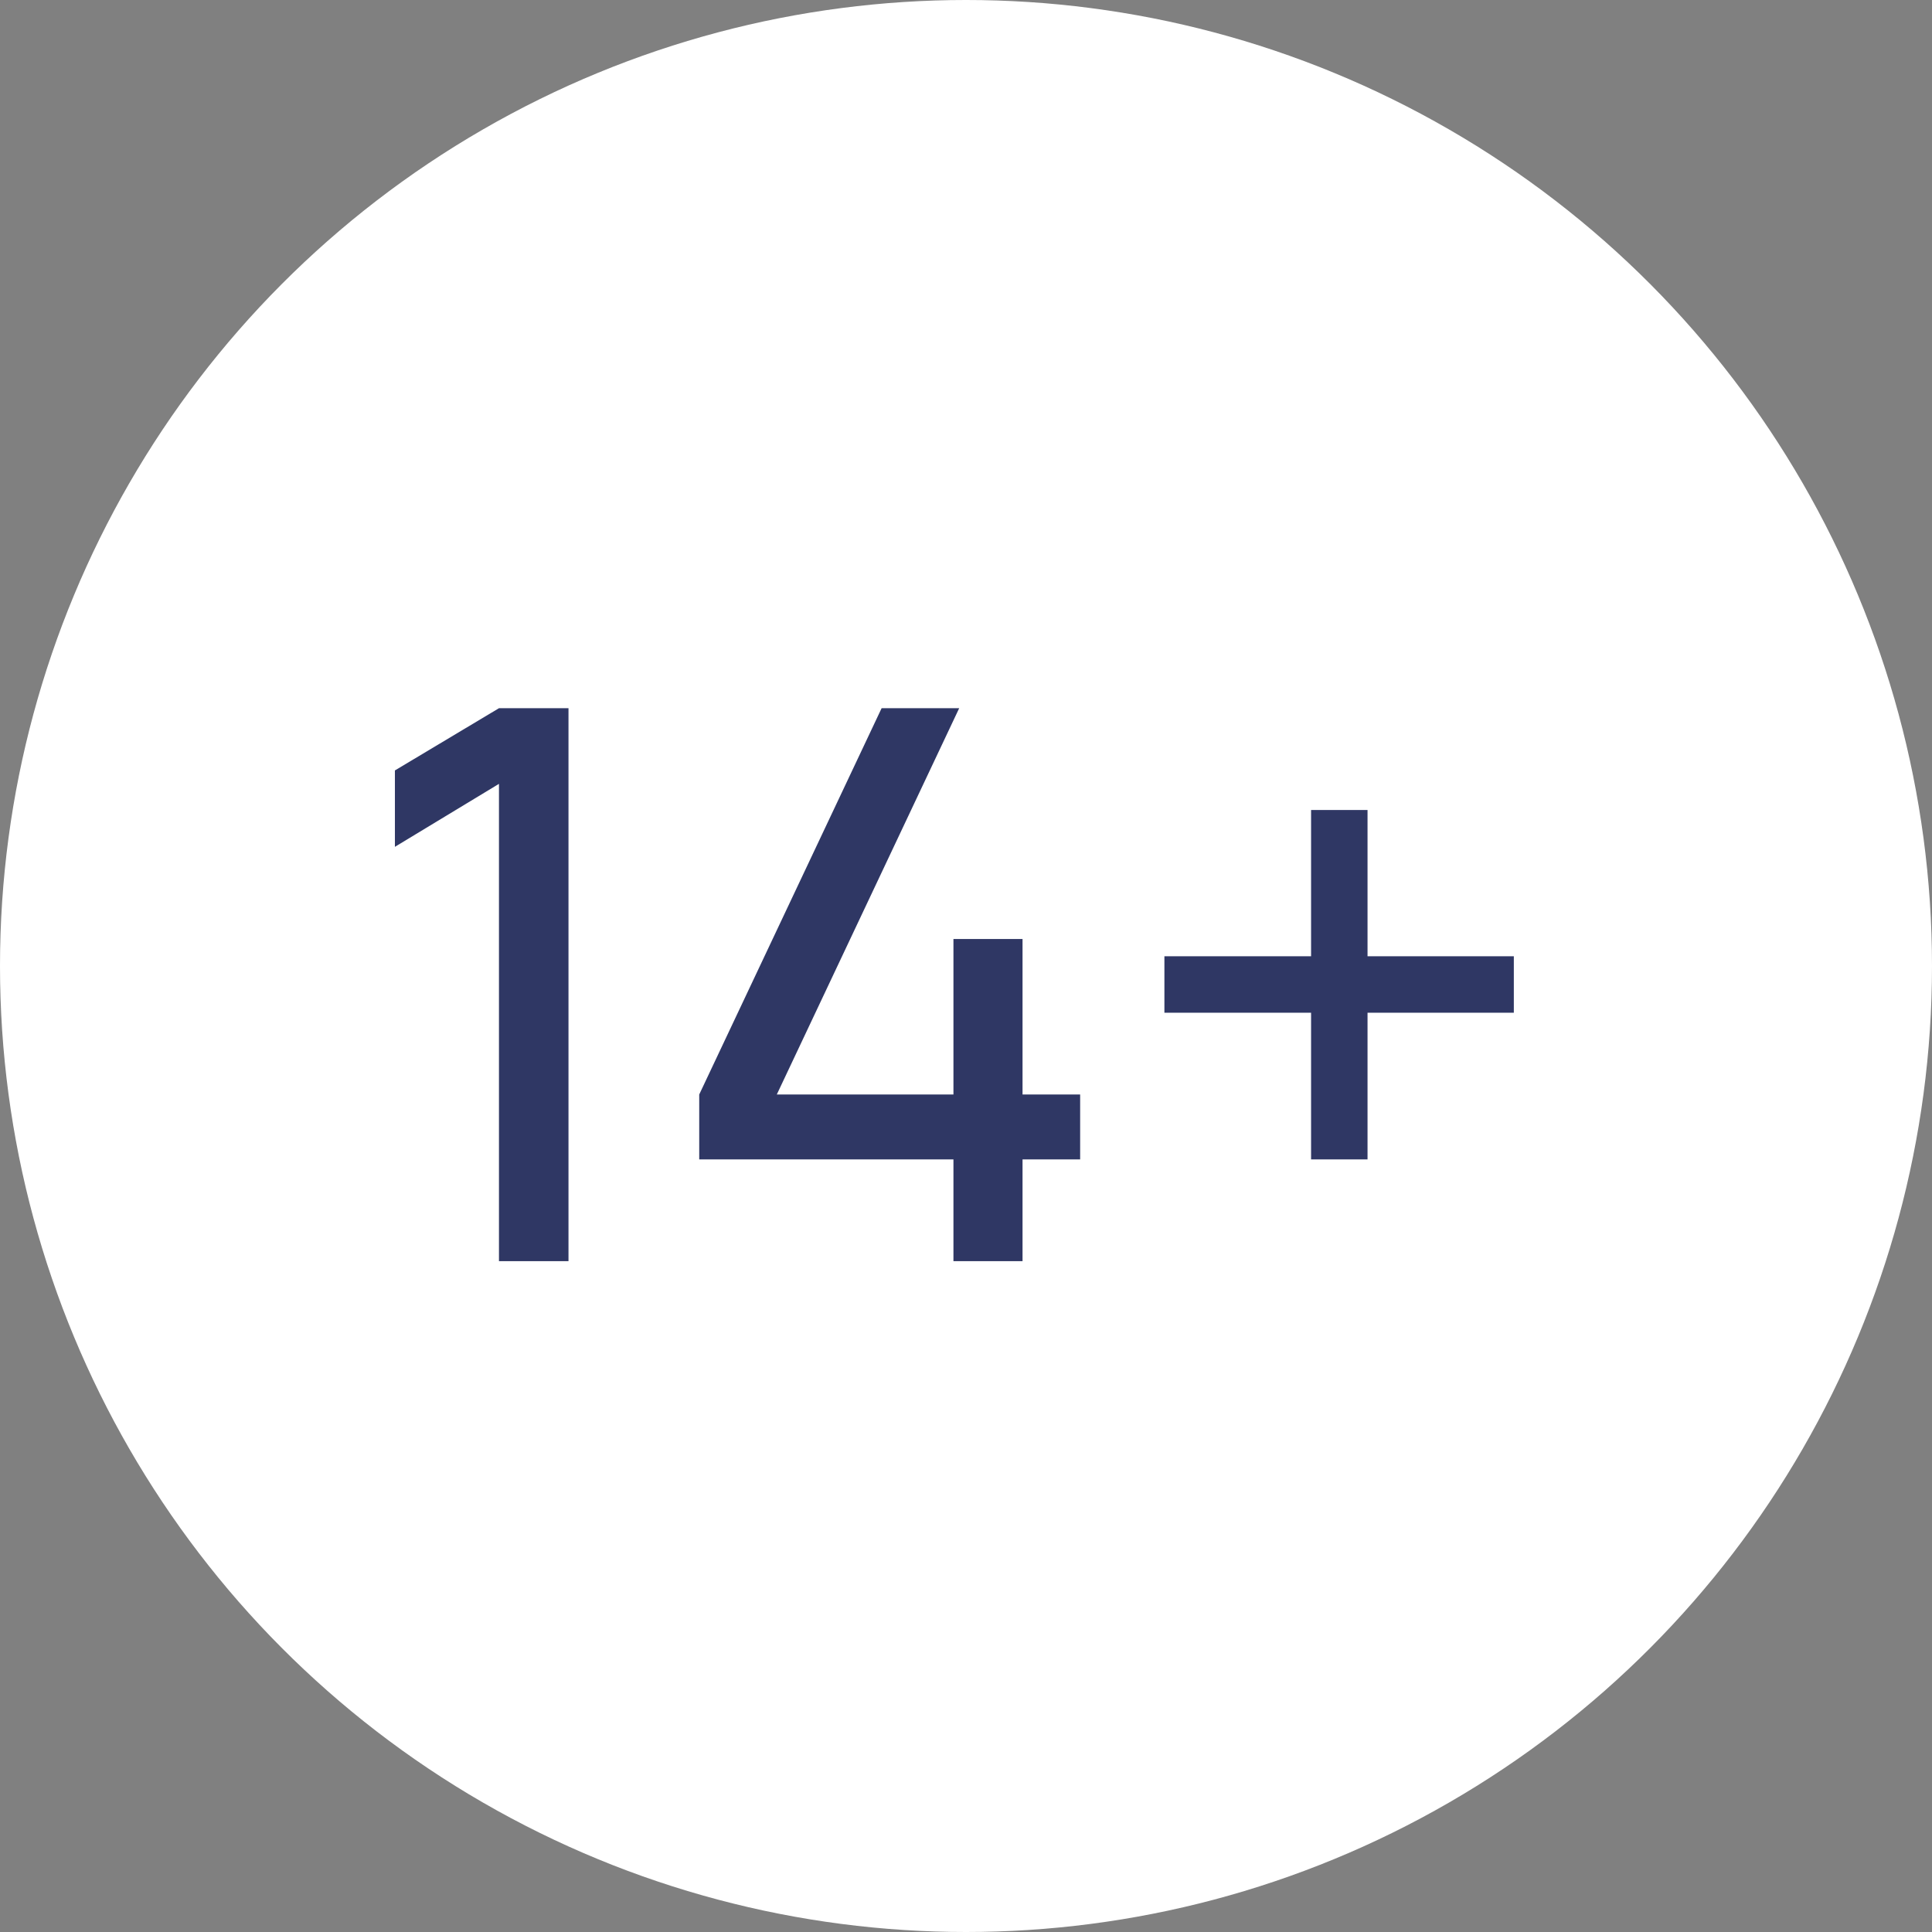<?xml version="1.0" encoding="UTF-8"?> <svg xmlns="http://www.w3.org/2000/svg" width="72" height="72" viewBox="0 0 72 72" fill="none"><rect x="0" y="0" width="72" height="72" fill="#808080" stroke="none"/><circle cx="36" cy="36" r="36" fill="white"></circle><path d="M18.595 47V29.212L14.717 31.559V28.712L18.595 26.393H21.186V47H18.595ZM35.532 47V43.208H26.058V40.789L32.855 26.393H35.746L28.949 40.789H35.532V34.994H38.107V40.789H40.254V43.208H38.107V47H35.532ZM48.86 43.208V37.741H43.394V35.638H48.86V30.186H50.964V35.638H56.416V37.741H50.964V43.208H48.86Z" fill="#2F3764"></path></svg> 